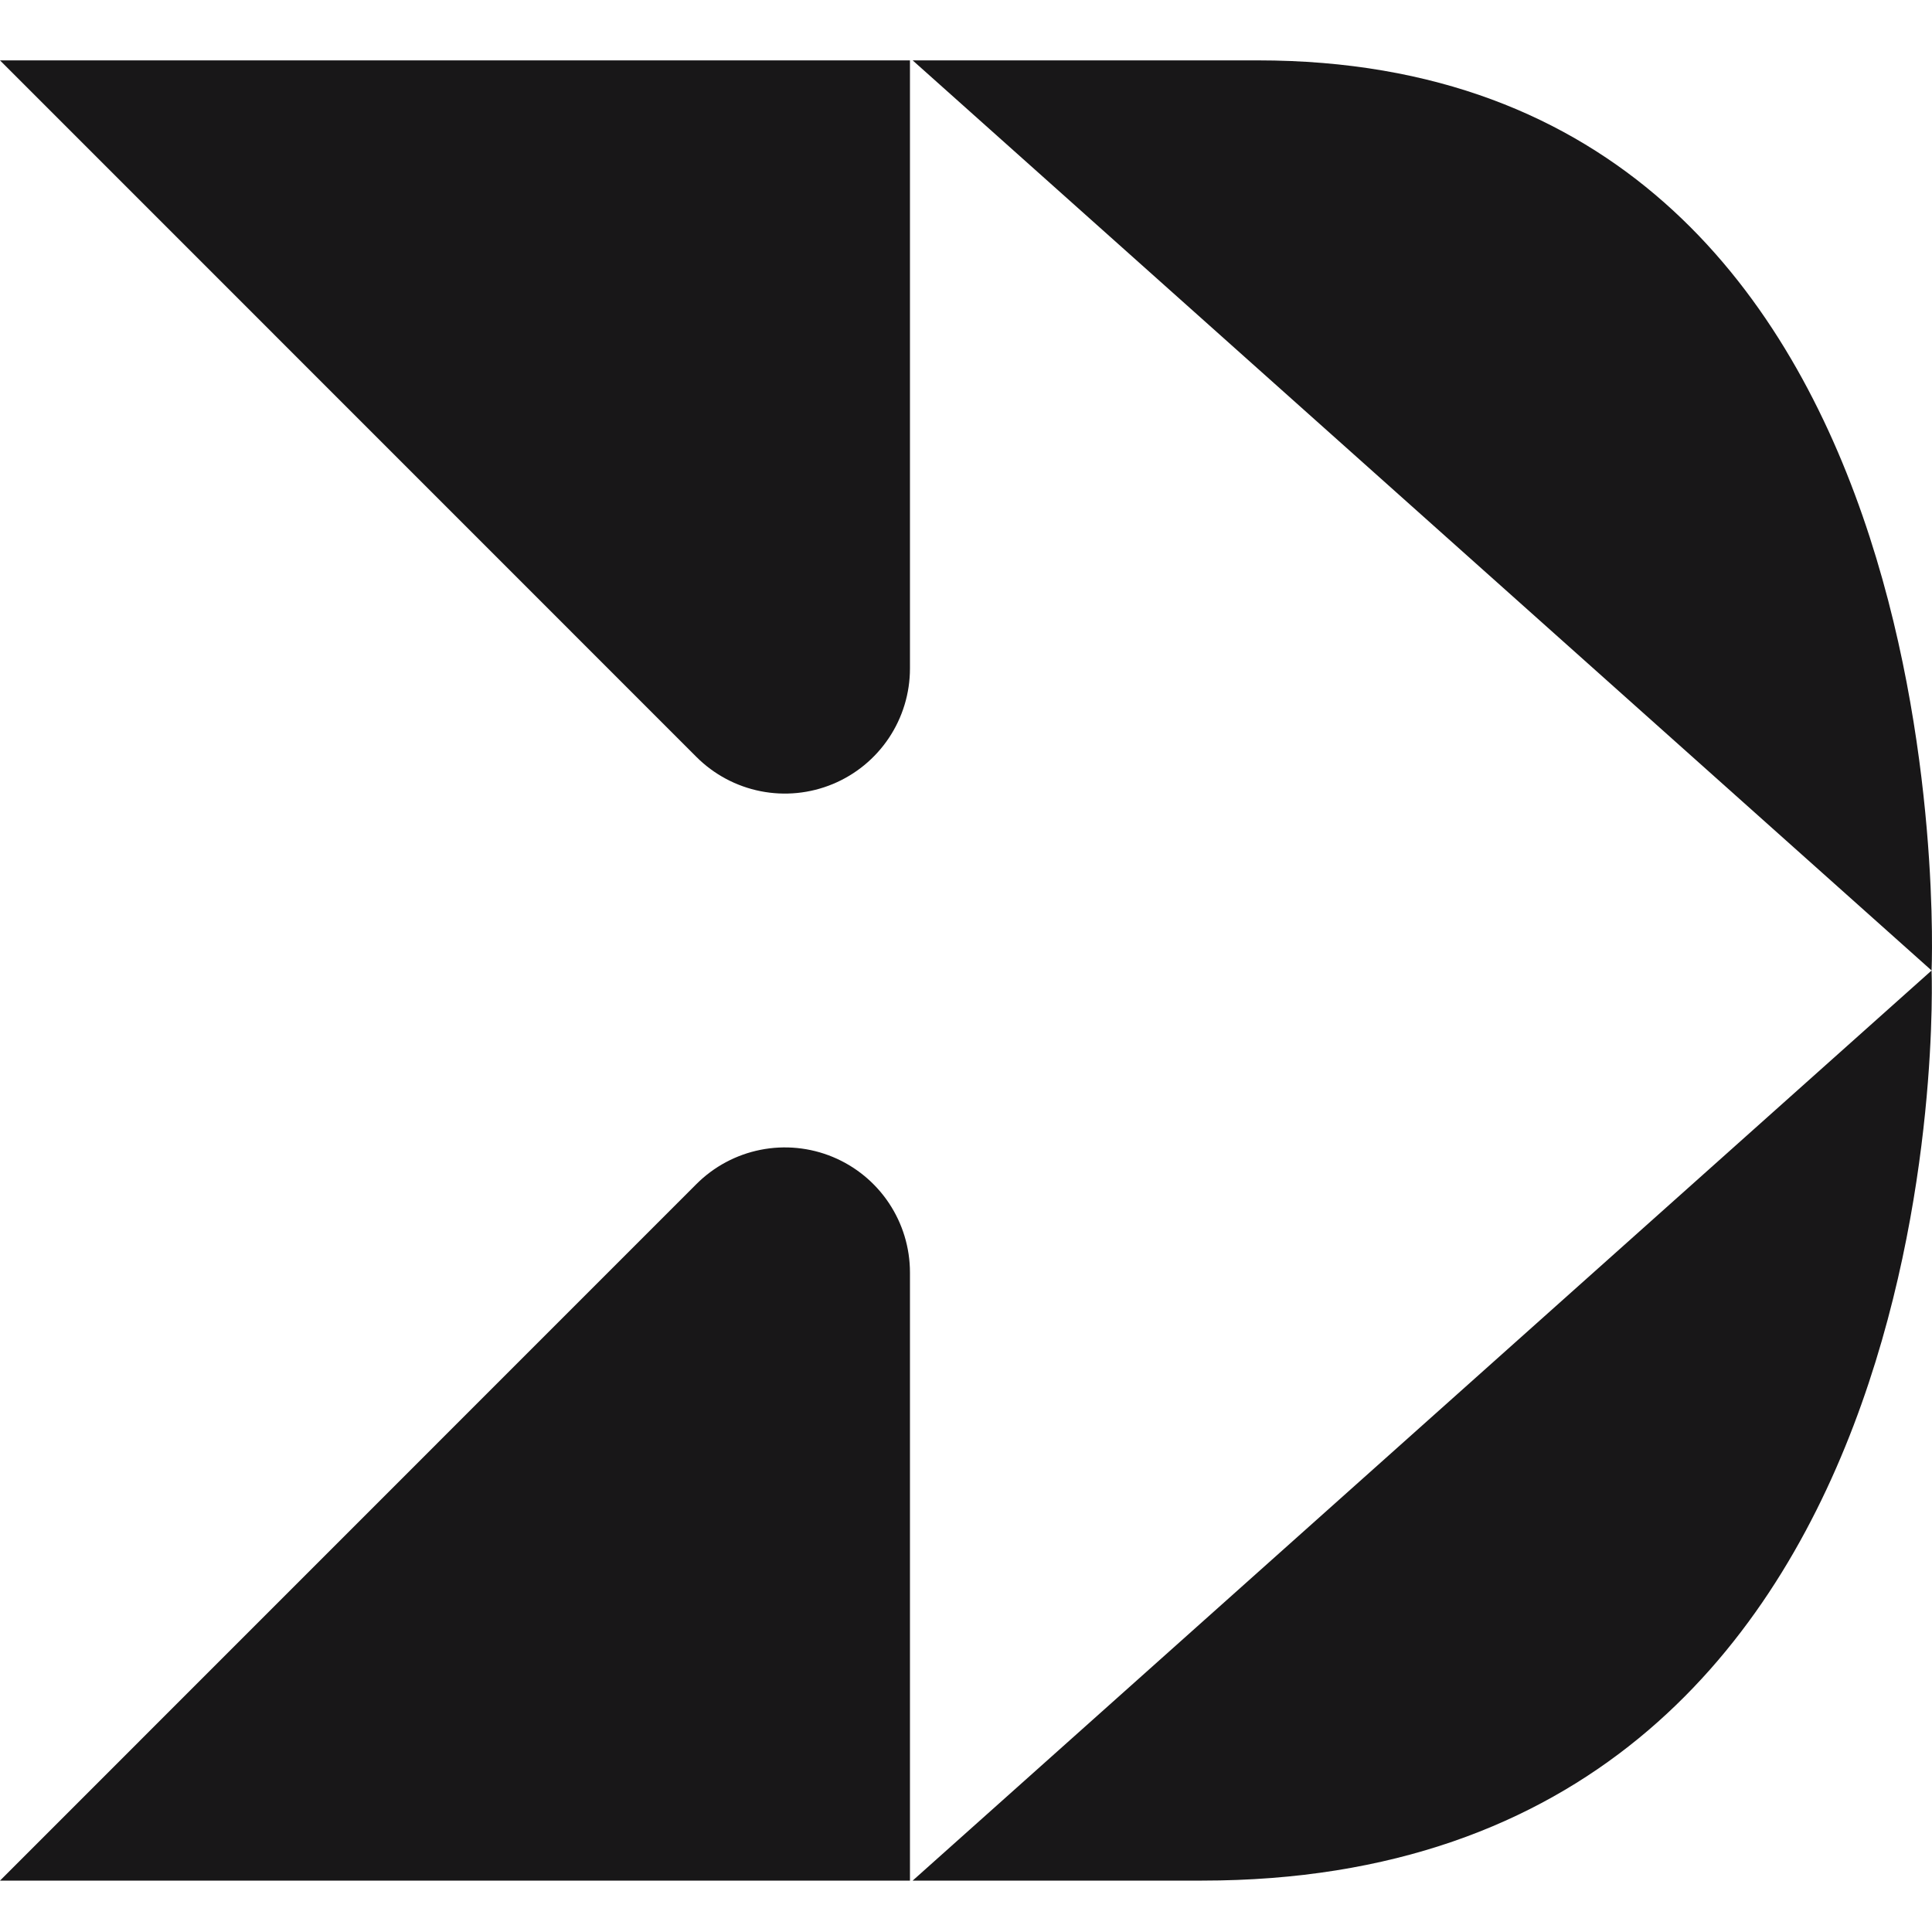 <svg width="160" height="160" viewBox="0 0 160 160" fill="none" xmlns="http://www.w3.org/2000/svg">
<g clip-path="url(#clip0_110_375)">
<path d="M0 155.744H75.359V105.384C75.359 103.335 74.751 101.332 73.613 99.628C72.475 97.924 70.857 96.597 68.965 95.812C67.072 95.028 64.989 94.823 62.98 95.223C60.971 95.623 59.125 96.609 57.676 98.058L0 155.744Z" fill="#181718"/>
<path d="M75.359 55.361V5.001H0L57.676 62.687C59.125 64.136 60.971 65.122 62.98 65.522C64.989 65.922 67.072 65.716 68.965 64.932C70.857 64.148 72.475 62.821 73.613 61.117C74.751 59.413 75.359 57.41 75.359 55.361V55.361Z" fill="#181718"/>
<path d="M104.177 5H75.582L159.966 80.372C159.966 80.372 163.289 5 104.177 5Z" fill="#181718"/>
<path d="M99.537 155.744C162.874 155.744 159.966 80.372 159.966 80.372L75.582 155.744H99.537Z" fill="#181718"/>
</g>
<defs>
<clipPath id="clip0_110_375">
<rect width="160" height="150.744" fill="white" transform="translate(0 5)"/>
</clipPath>
</defs>
</svg>
